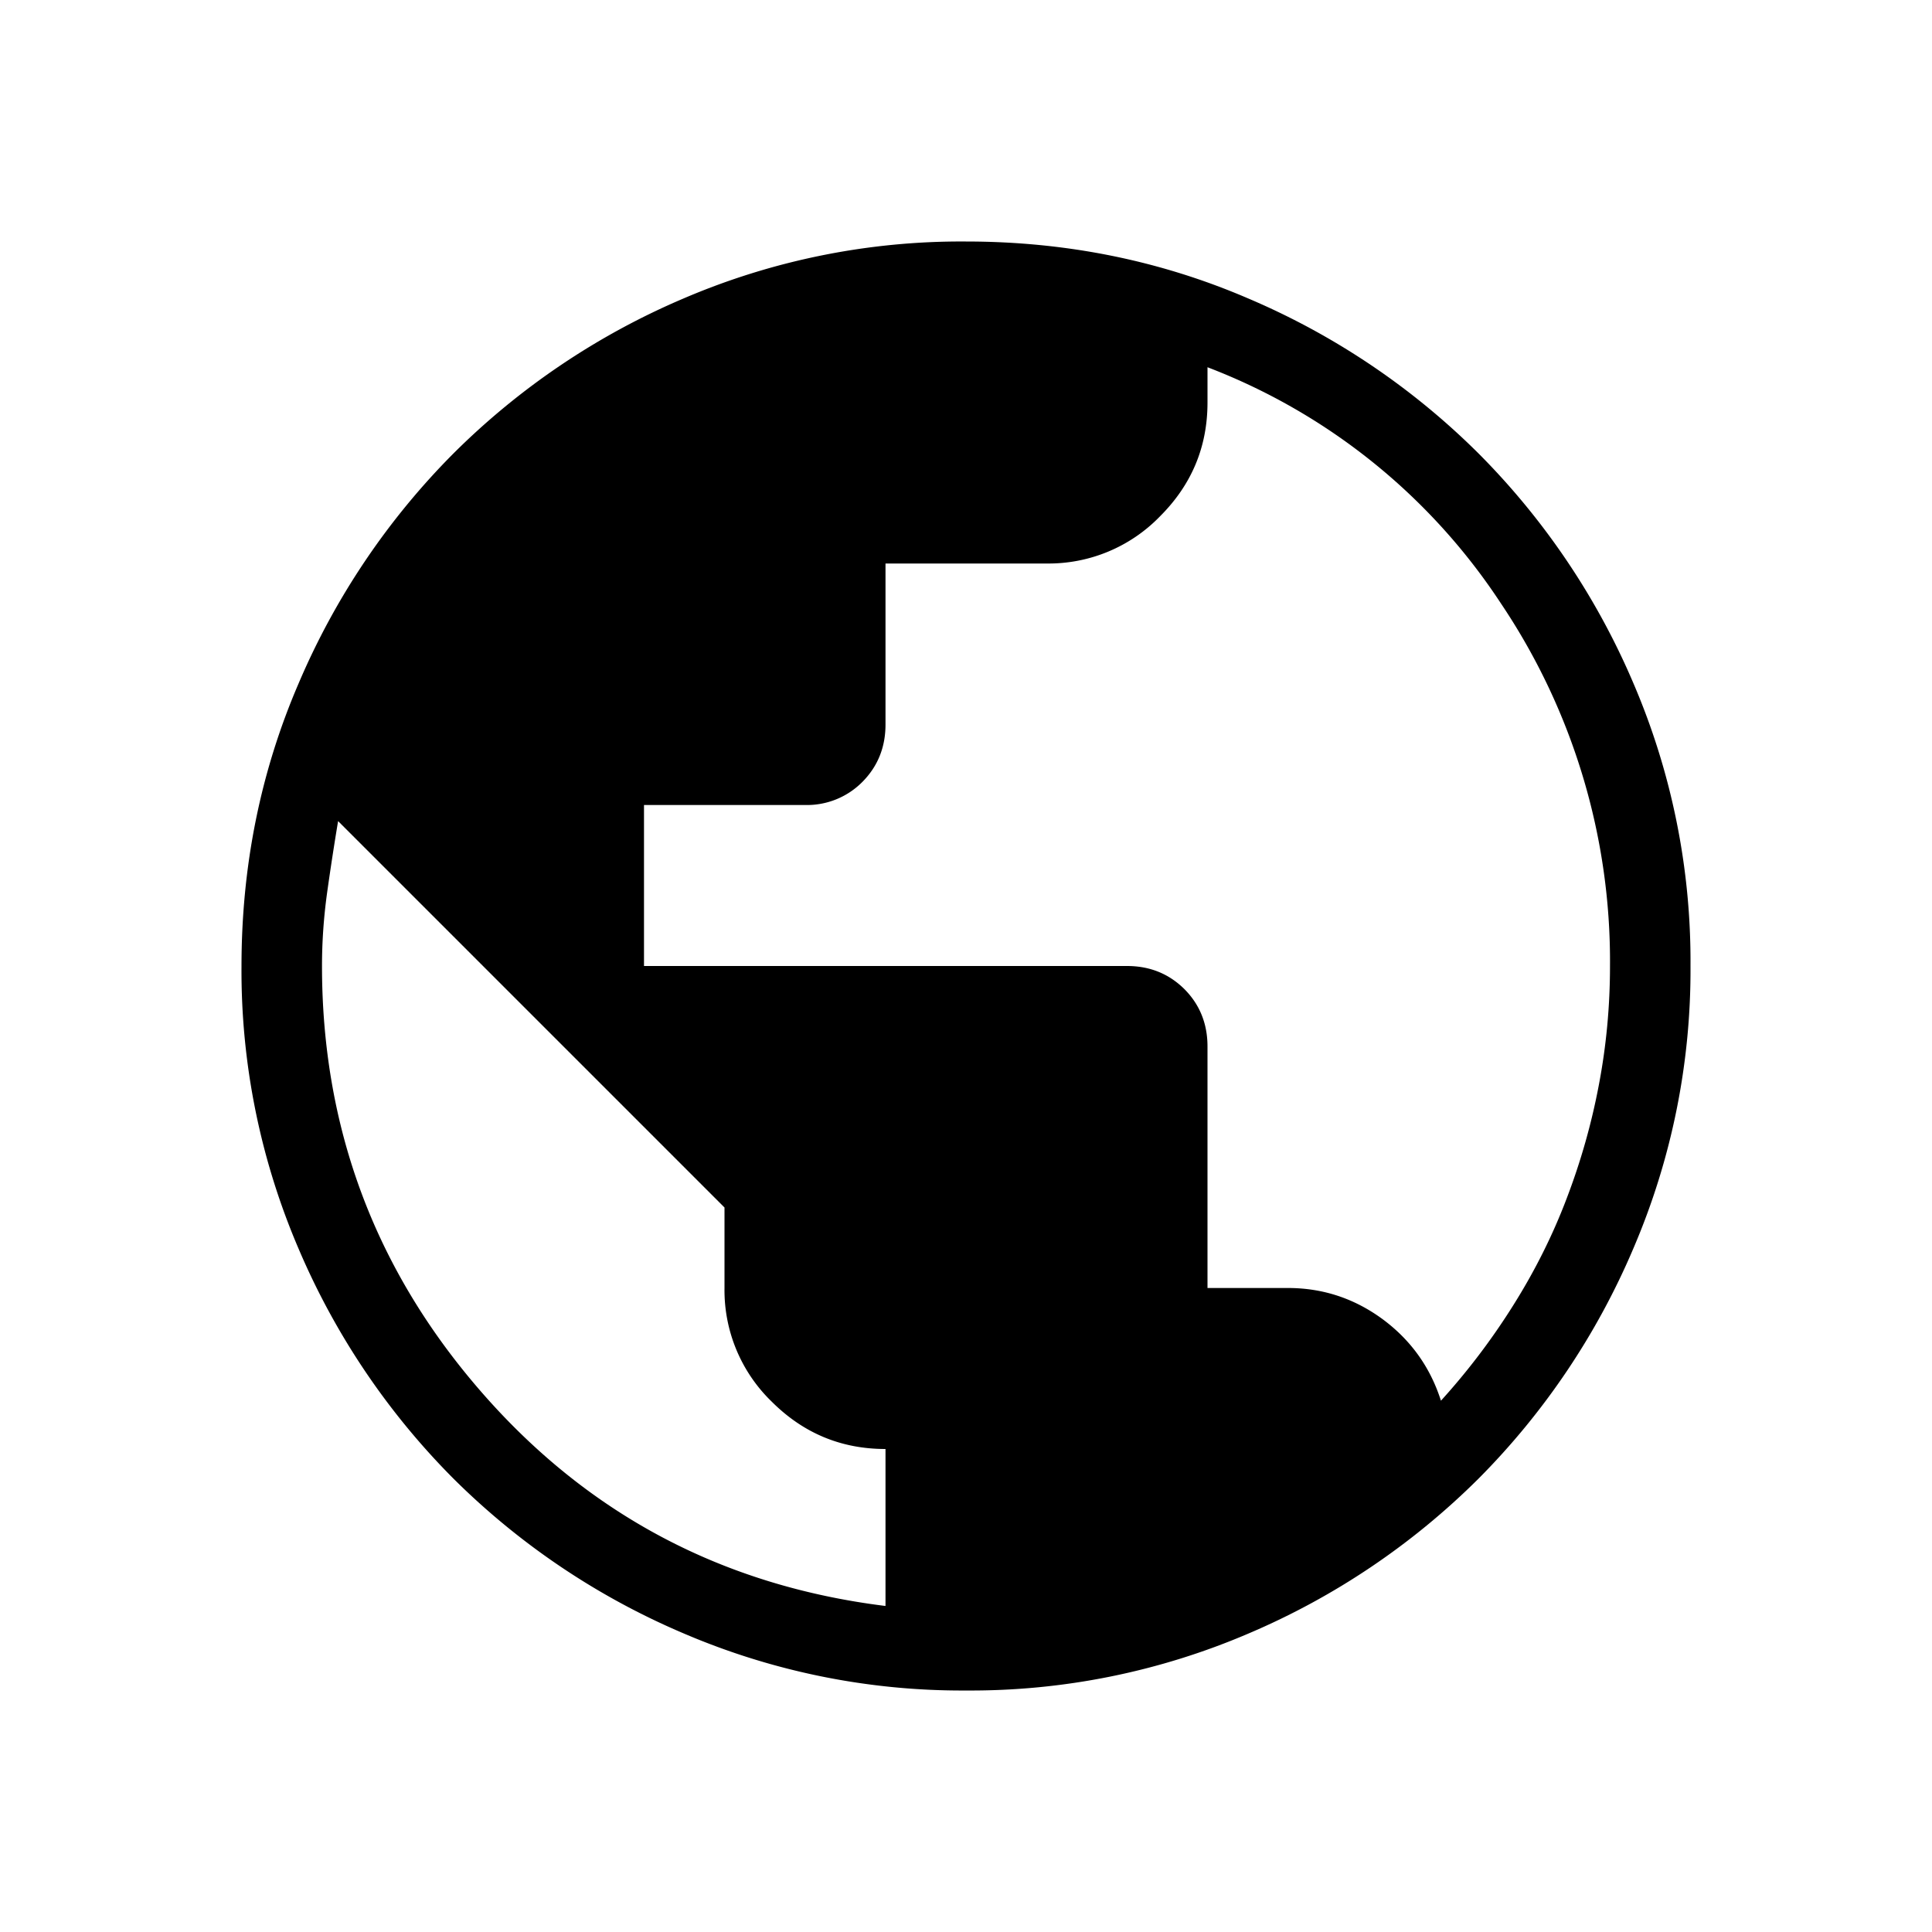 <svg width="24" height="24" fill="none" xmlns="http://www.w3.org/2000/svg"><mask id="a" style="mask-type:alpha" maskUnits="userSpaceOnUse" x="0" y="0" width="24" height="24"><path fill="#D9D9D9" d="M0 0h24v24H0z"/></mask><g mask="url(#a)"><path d="M12.003 21a8.772 8.772 0 0 1-3.51-.709 9.094 9.094 0 0 1-2.859-1.922 9.085 9.085 0 0 1-1.925-2.857A8.753 8.753 0 0 1 3 12.003c0-1.244.236-2.414.708-3.51a9.094 9.094 0 0 1 1.924-2.859 9.085 9.085 0 0 1 2.856-1.925A8.753 8.753 0 0 1 11.997 3c1.244 0 2.414.236 3.51.708a9.094 9.094 0 0 1 2.859 1.924 9.083 9.083 0 0 1 1.925 2.856A8.753 8.753 0 0 1 21 11.997a8.772 8.772 0 0 1-.709 3.51 9.093 9.093 0 0 1-1.922 2.859 9.085 9.085 0 0 1-2.857 1.925 8.754 8.754 0 0 1-3.509.709zM11 19.95V18c-.55 0-1.02-.196-1.412-.587A1.926 1.926 0 0 1 9 16v-1l-4.8-4.8c-.05.3-.096.6-.138.9-.041.3-.062.6-.062.9 0 2.017.662 3.783 1.987 5.3 1.325 1.517 2.996 2.4 5.013 2.65zm6.9-2.55c.333-.367.633-.762.9-1.188.267-.425.488-.866.662-1.325.175-.458.309-.929.4-1.412.092-.483.138-.975.138-1.475a7.964 7.964 0 0 0-1.353-4.501A7.612 7.612 0 0 0 15 4.562V5c0 .55-.196 1.02-.588 1.412A1.926 1.926 0 0 1 13 7h-2v2c0 .283-.096.52-.287.713A.968.968 0 0 1 10 10H8v2h6c.283 0 .52.096.713.287.191.192.287.43.287.713v3h1c.433 0 .825.13 1.175.387.35.259.592.596.725 1.013z" fill="#000"/></g></svg>
